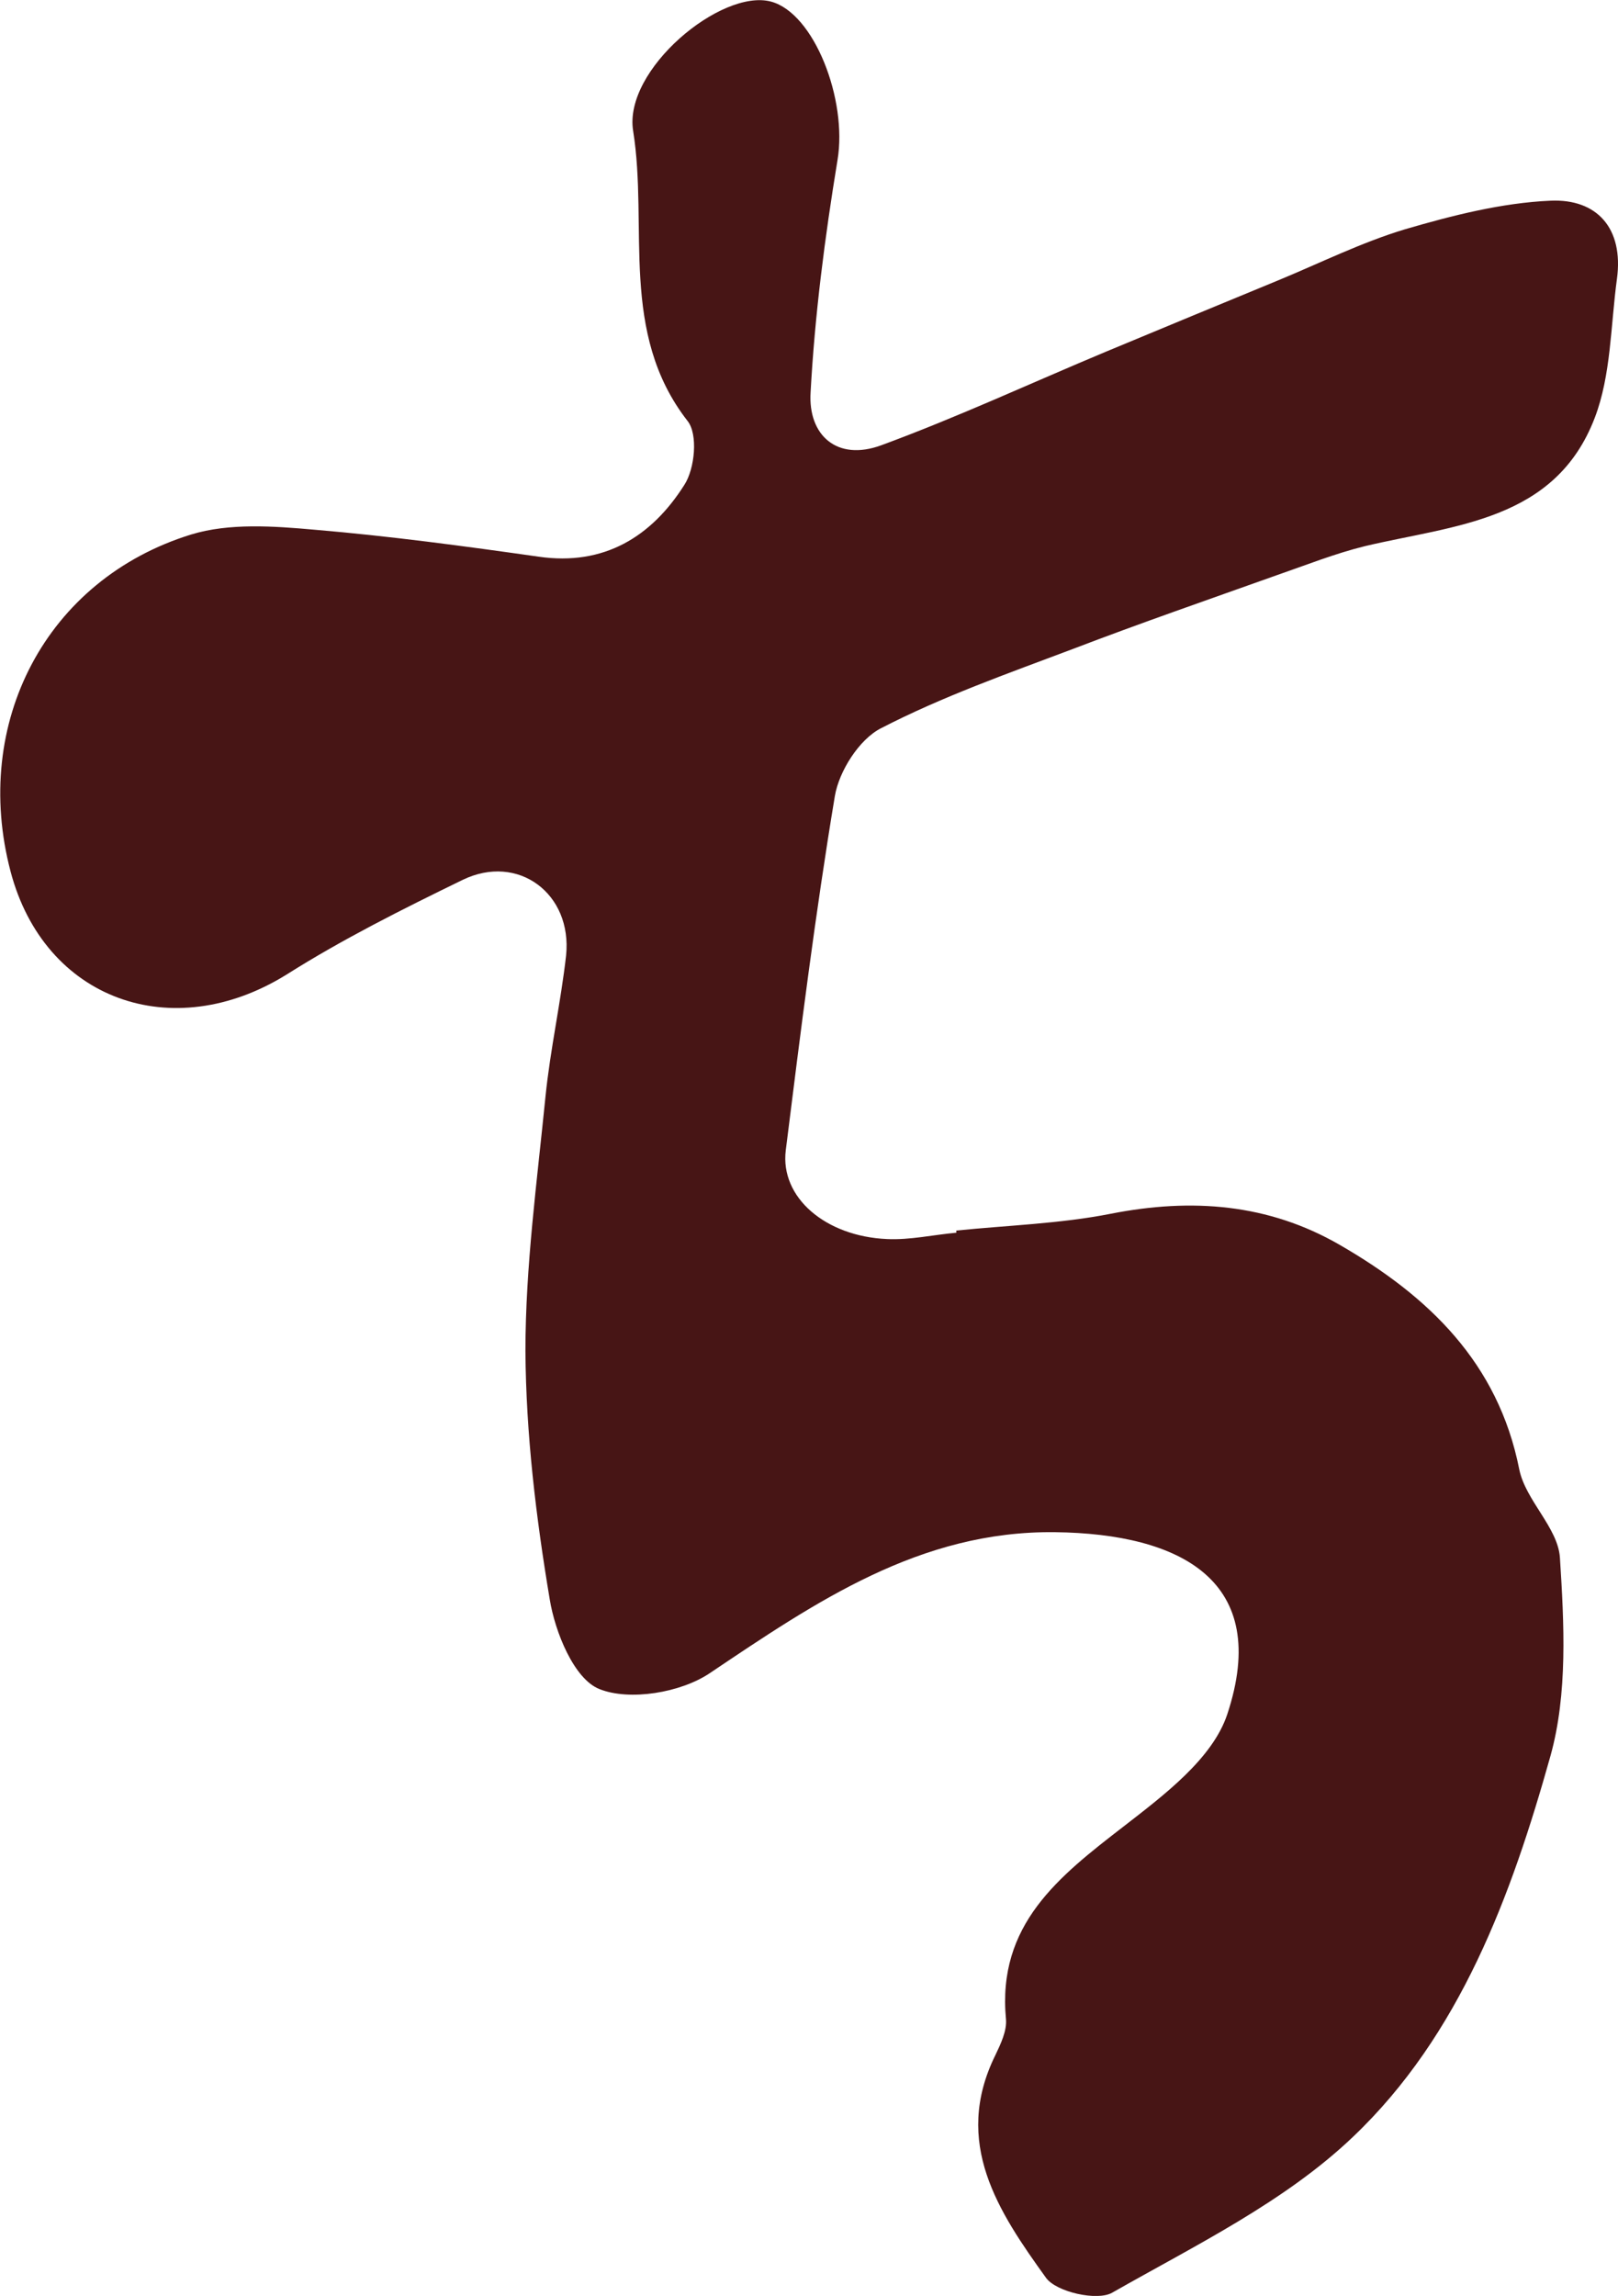 <?xml version="1.0" encoding="UTF-8"?>
<svg id="_レイヤー_2" data-name="レイヤー 2" xmlns="http://www.w3.org/2000/svg" viewBox="0 0 30.64 43.47">
  <defs>
    <style>
      .cls-1 {
        fill: #471515;
        stroke-width: 0px;
      }
    </style>
  </defs>
  <g id="_レイヤー_2-2" data-name=" レイヤー 2">
    <path class="cls-1" d="m18.1,23.3c.98-.1,1.98-.13,2.94-.32,1.53-.3,2.98-.19,4.33.59,1.68.97,3,2.23,3.4,4.25.12.59.73,1.1.77,1.67.08,1.25.15,2.58-.18,3.76-.74,2.64-1.71,5.28-3.74,7.21-1.29,1.23-2.98,2.05-4.56,2.95-.28.16-1.05-.01-1.25-.28-.9-1.25-1.78-2.56-.96-4.22.1-.21.22-.46.2-.68-.17-1.79,1-2.7,2.23-3.65.76-.59,1.68-1.28,1.96-2.12.84-2.53-.88-3.42-3.26-3.45-2.56-.03-4.53,1.32-6.54,2.67-.55.37-1.52.53-2.09.3-.48-.19-.84-1.08-.94-1.7-.26-1.55-.45-3.13-.46-4.7,0-1.6.22-3.21.38-4.82.09-.89.29-1.78.39-2.67.12-1.17-.91-1.94-1.96-1.43-1.13.55-2.27,1.12-3.33,1.79-2.17,1.35-4.59.48-5.23-1.95-.74-2.81.67-5.53,3.42-6.38.72-.22,1.56-.16,2.34-.09,1.42.12,2.83.31,4.24.51,1.24.18,2.14-.38,2.76-1.36.2-.31.26-.96.06-1.21-1.3-1.67-.74-3.67-1.03-5.49-.19-1.16,1.67-2.7,2.61-2.45.82.22,1.45,1.86,1.26,3-.24,1.46-.43,2.93-.51,4.4-.05.81.5,1.31,1.34,1,1.44-.53,2.84-1.18,4.25-1.77,1.08-.45,2.17-.9,3.26-1.35.8-.33,1.58-.72,2.41-.97.89-.26,1.83-.5,2.75-.54.88-.04,1.39.52,1.26,1.48-.12.88-.11,1.82-.42,2.63-.75,1.96-2.66,2.03-4.35,2.43-.57.14-1.12.36-1.67.55-1.29.46-2.59.91-3.87,1.4-1.22.46-2.47.9-3.63,1.5-.41.21-.79.81-.87,1.28-.37,2.22-.65,4.47-.93,6.71-.11.89.75,1.63,1.92,1.68.43.02.87-.08,1.31-.12h0v-.04Z"/>
  </g>
</svg>